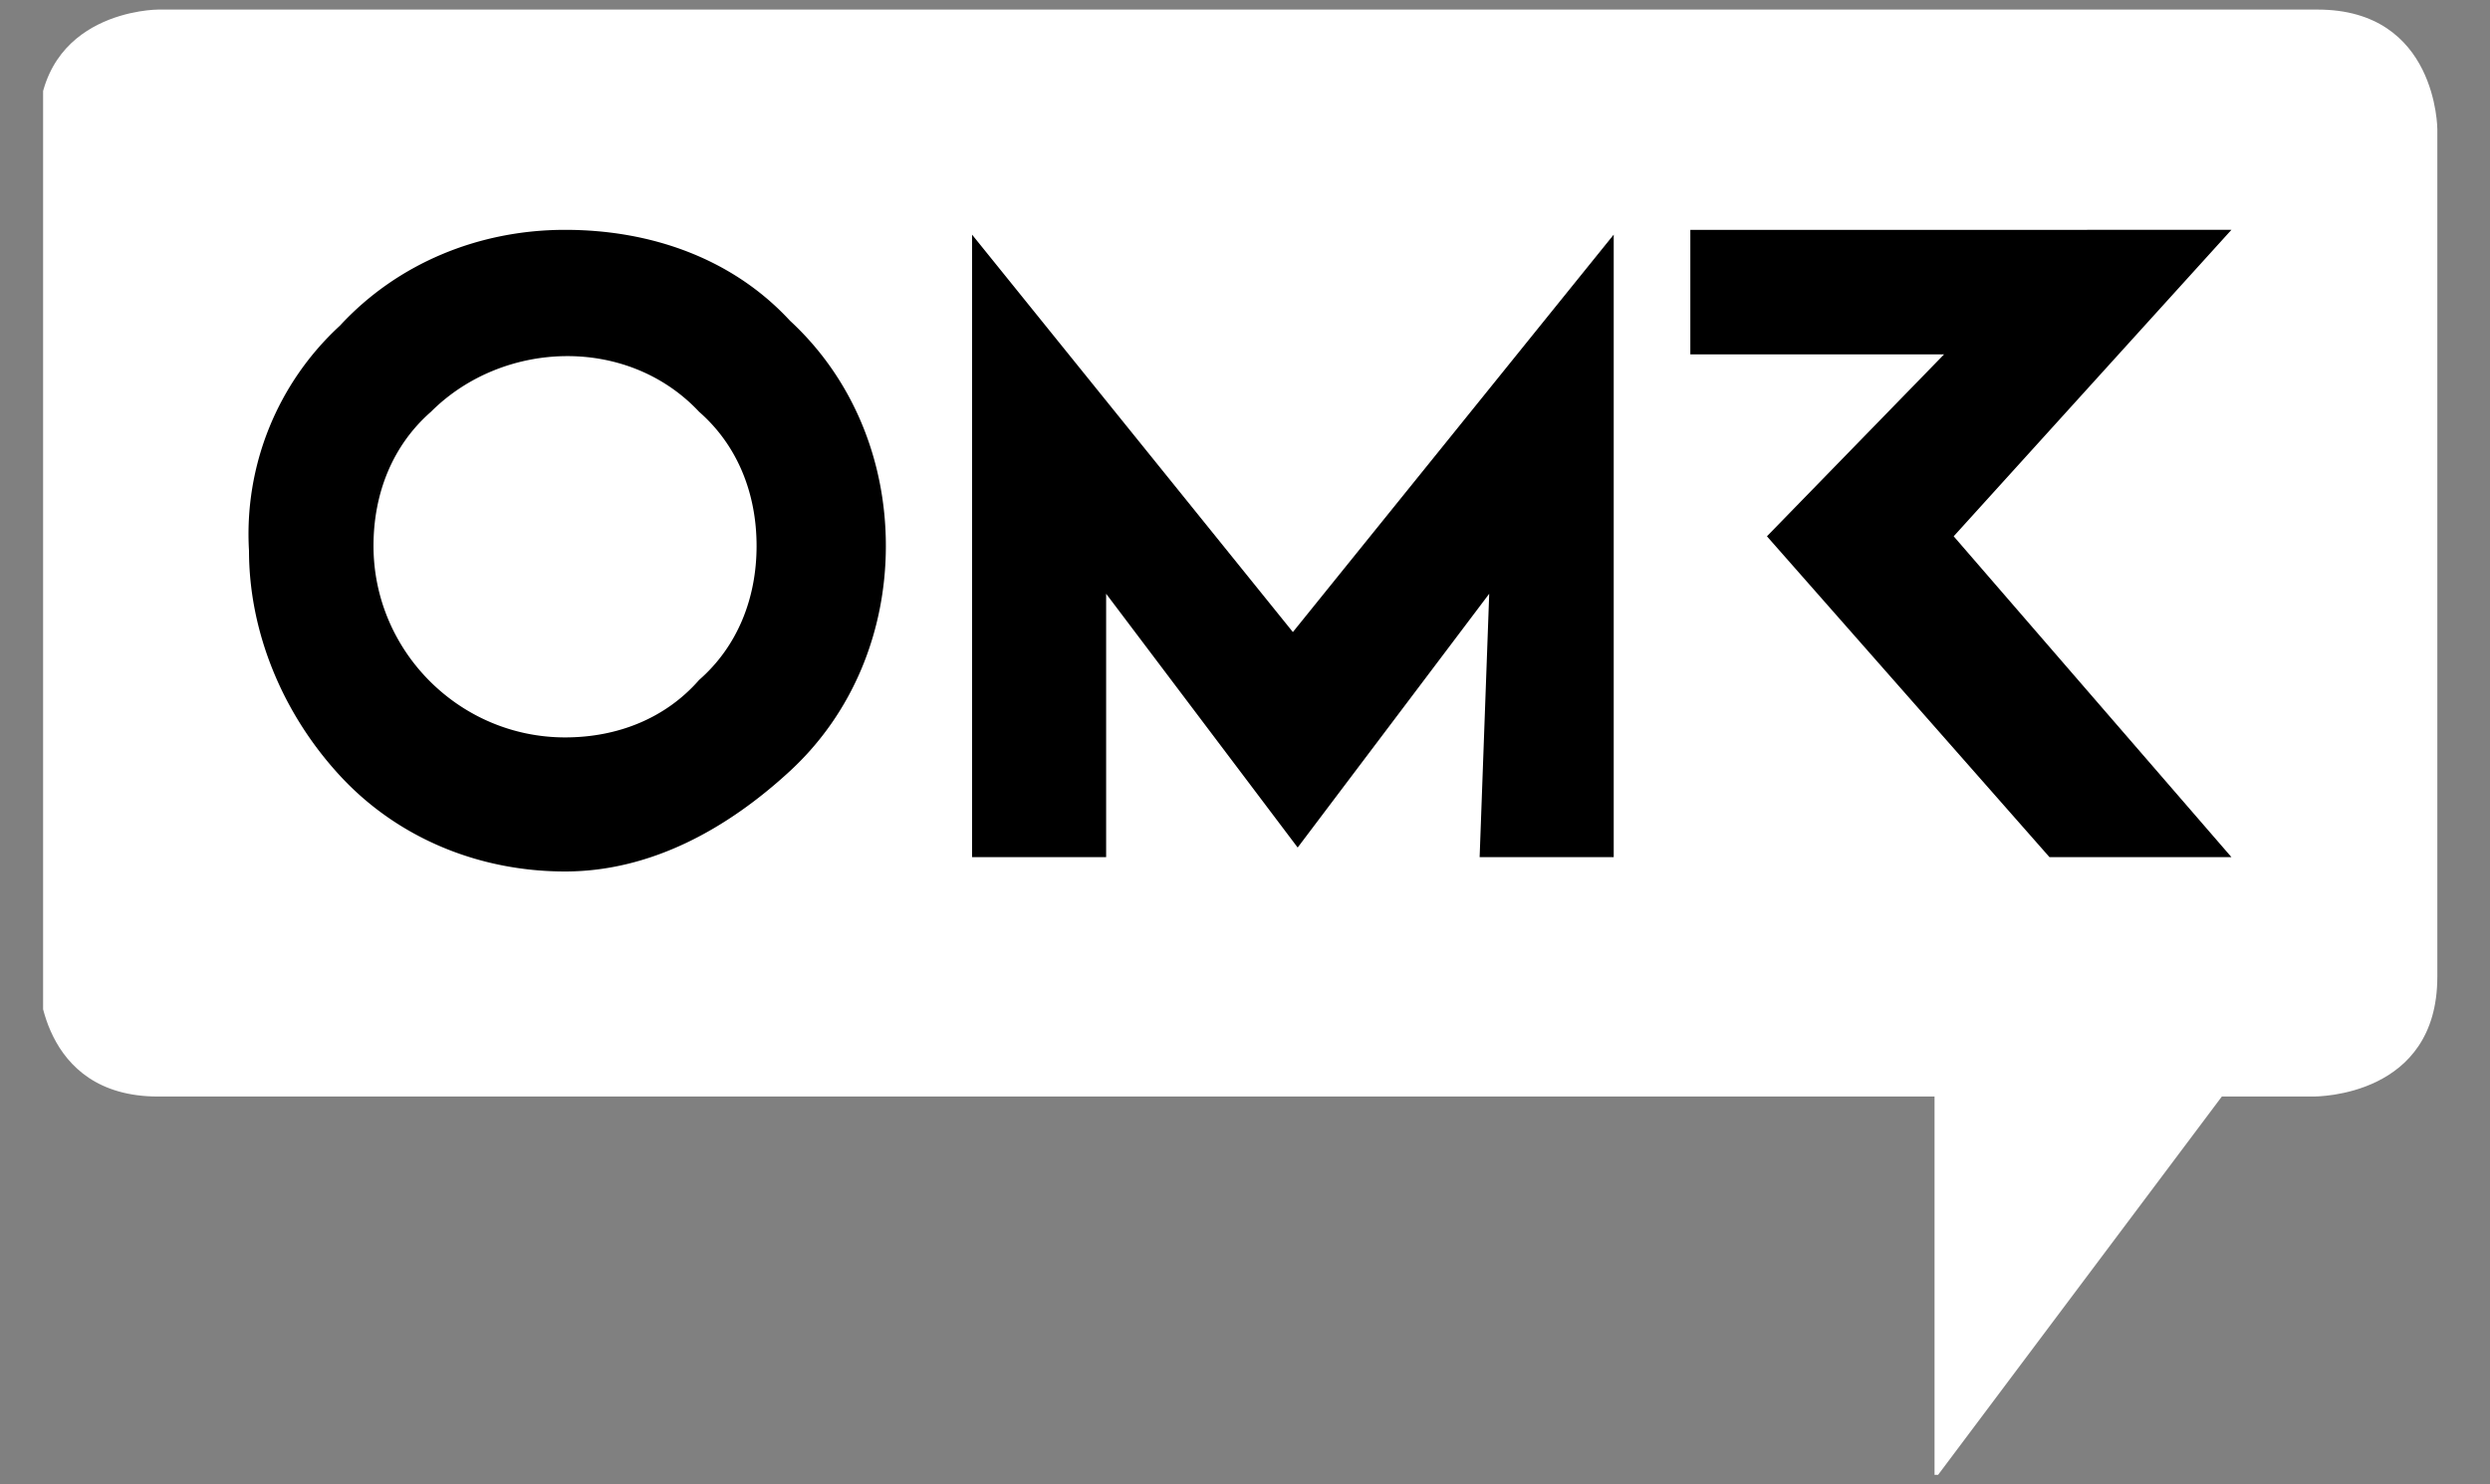 <svg xmlns="http://www.w3.org/2000/svg" xmlns:xlink="http://www.w3.org/1999/xlink" viewBox="0 0 52 31"><rect x="0" y="0" width="52" height="31" fill="#808080" stroke="none"/><defs><path id="A" d="M.9.2h50v30.6H.9z"/></defs><clipPath id="B"><use xlink:href="#A"/></clipPath><g clip-path="url(#B)"><path d="M50.9 20.4V2.7s0-2.5-2.5-2.5H3.3S.8.2.8 2.7v17.7s0 2.5 2.5 2.5h37.1v8l6-8h1.9c.1 0 2.6 0 2.6-2.5" fill="#fff"/><path d="M15.8 11.4c0 1.1-.4 2.1-1.2 2.8-.7.8-1.7 1.2-2.8 1.2-2.2 0-4-1.8-4-4 0-1.1.4-2.1 1.2-2.8 1.5-1.5 4.1-1.6 5.6 0h0c.8.7 1.2 1.7 1.2 2.8m.7 4.7c1.3-1.2 2-2.9 2-4.7s-.7-3.5-2-4.7c-1.2-1.3-2.9-1.9-4.7-1.9s-3.5.7-4.7 2a5.91 5.91 0 0 0-1.9 4.7c0 1.7.7 3.4 1.9 4.7s2.9 2 4.7 2 3.4-.9 4.7-2.1m14.4 1.8h2.8v-13L27 13.2l-6.7-8.3v13h2.8v-5.5l4 5.3 4-5.3-.2 5.5zm9.9-6.7l5.8-6.4H35.3v2.6h5.3l-3.7 3.8 5.9 6.7h3.8l-5.8-6.7z"/></g></svg>
